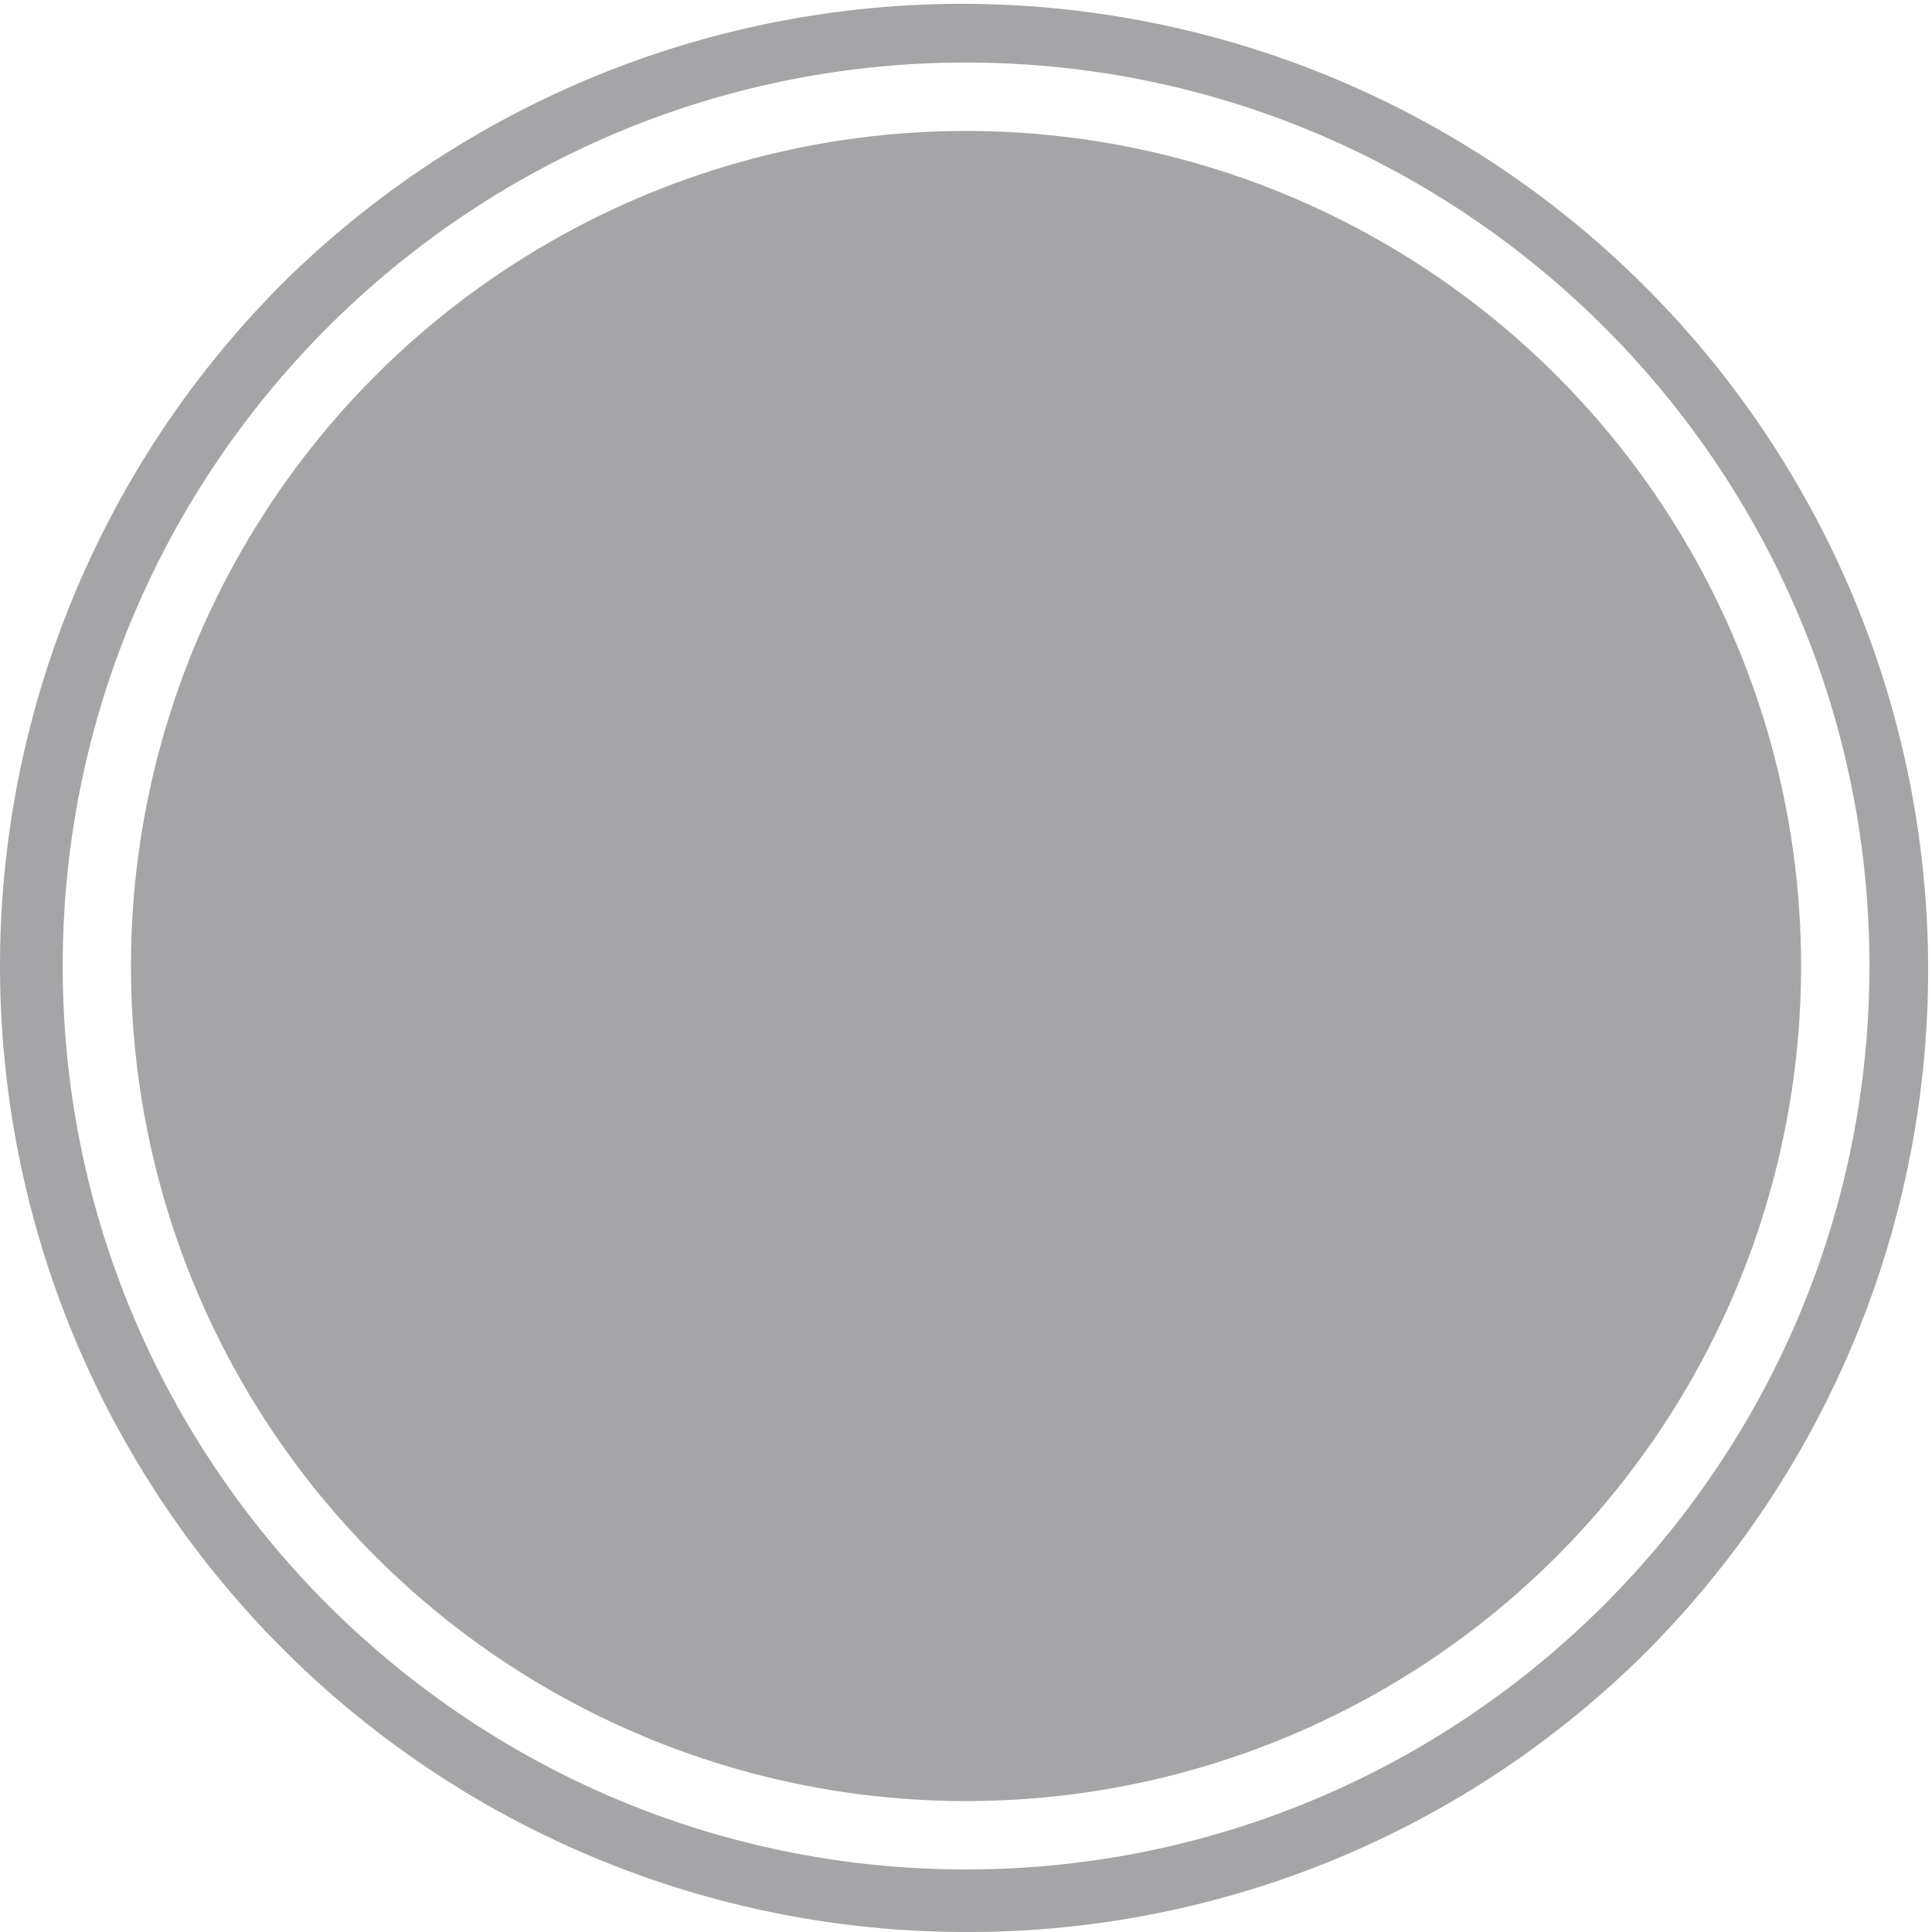 <?xml version="1.0" encoding="UTF-8"?> <svg xmlns="http://www.w3.org/2000/svg" id="Слой_1" data-name="Слой 1" viewBox="0 0 494.11 494.11"> <defs> <style>.cls-1{fill:#a5a5a7;}</style> </defs> <circle class="cls-1" cx="247.06" cy="247.06" r="213.57"></circle> <path class="cls-1" d="M250,496.66A247.06,247.06,0,0,1,75.32,74.91,247.06,247.06,0,0,1,424.71,424.3,245.47,245.47,0,0,1,250,496.66Zm0-478.11c-127.4,0-231,103.65-231,231.06S122.61,480.66,250,480.66,481.07,377,481.07,249.61,377.42,18.55,250,18.55Z" transform="translate(-2.96 -2.55)"></path> </svg> 